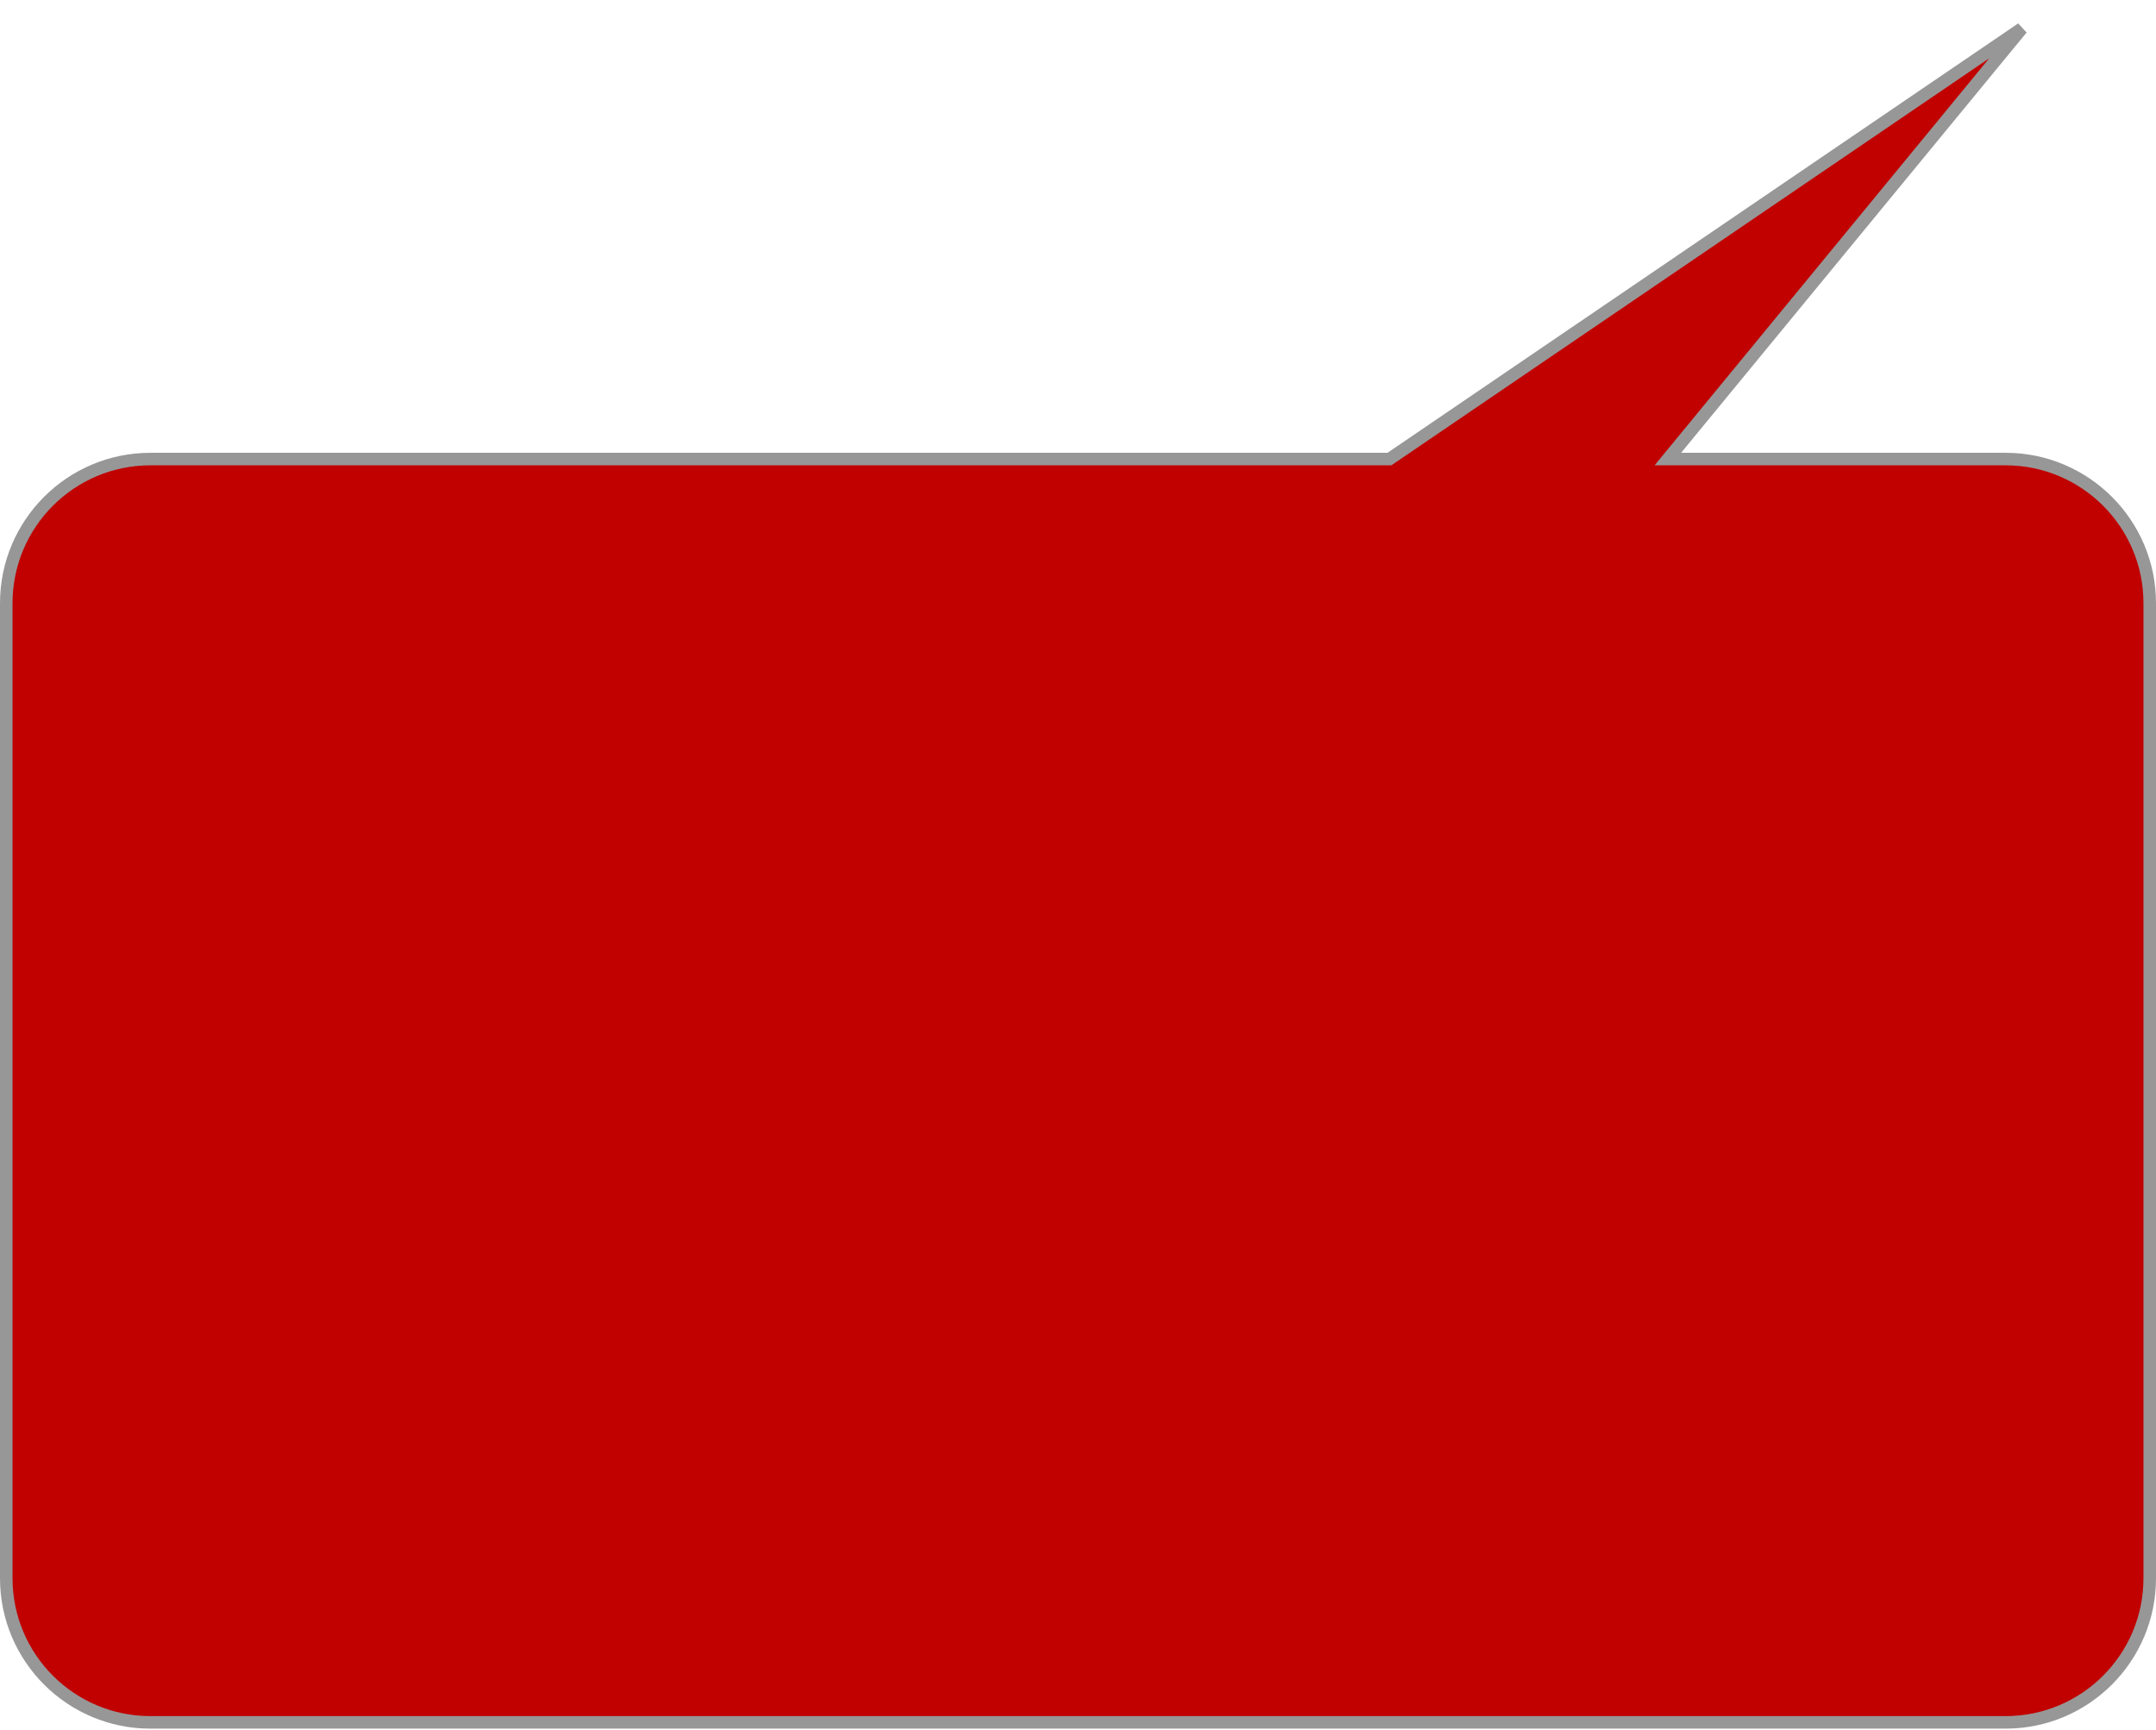<?xml version="1.0" encoding="UTF-8"?>
<svg width="172px" height="138px" viewBox="0 0 172 138" version="1.1" xmlns="http://www.w3.org/2000/svg" xmlns:xlink="http://www.w3.org/1999/xlink">
    <title>pop6</title>
    <g id="Page-1" stroke="none" stroke-width="1" fill="none" fill-rule="evenodd">
        <g id="S6" transform="translate(-1046, -872)" fill="#C10000" stroke="#979797">
            <path d="M1206,872.404 C1209.176,872.404 1212.051,873.691 1214.132,875.773 C1216.213,877.854 1217.5,880.729 1217.5,883.904 L1217.5,883.904 L1217.5,961.686 C1217.5,964.861 1216.213,967.736 1214.132,969.817 C1212.051,971.898 1209.176,973.186 1206,973.186 L1206,973.186 L1179.057,973.186 L1207.29,1007.53 L1156.845,973.186 L1058,973.186 C1054.824,973.186 1051.949,971.898 1049.868,969.817 C1047.787,967.736 1046.5,964.861 1046.5,961.686 L1046.5,961.686 L1046.5,883.904 C1046.5,880.729 1047.787,877.854 1049.868,875.773 C1051.949,873.691 1054.824,872.404 1058,872.404 L1058,872.404 Z" id="pop6" transform="translate(1132, 940.904) scale(1, -1) translate(-1132, -940.904) "></path>
        </g>
    </g>
</svg>